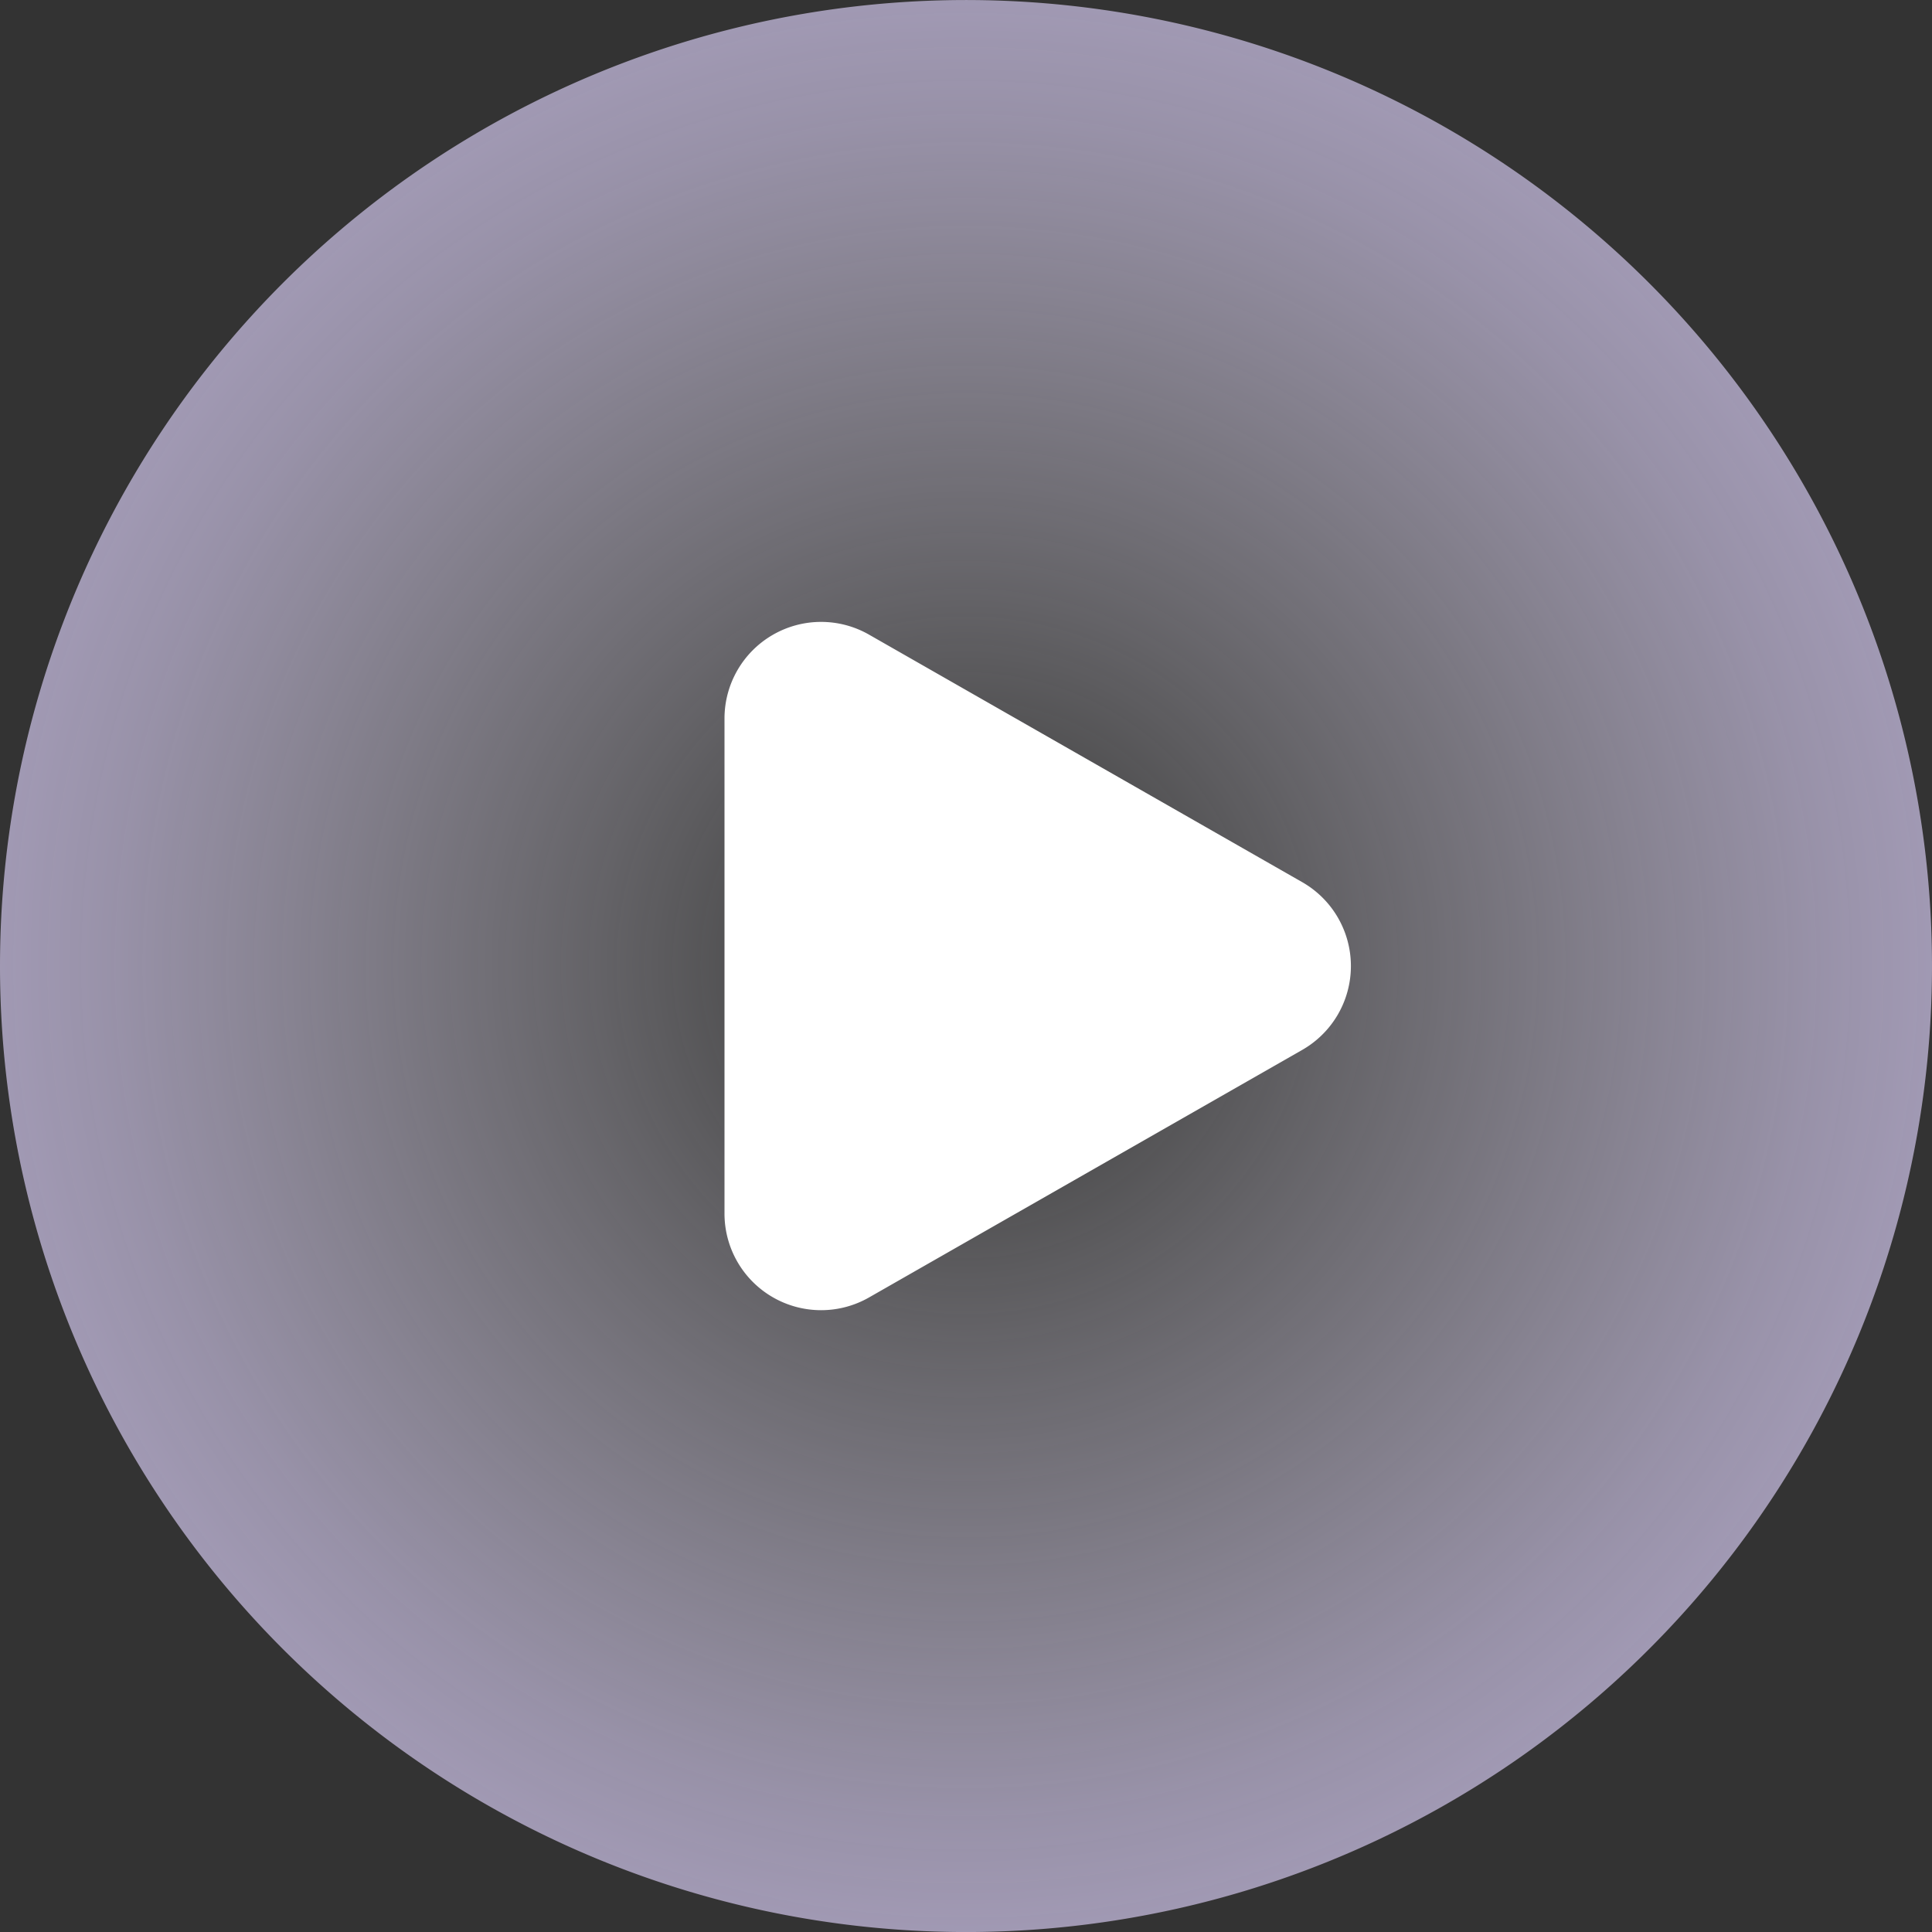 <svg xmlns="http://www.w3.org/2000/svg" xmlns:xlink="http://www.w3.org/1999/xlink" width="56" height="56" viewBox="0 0 56 56">
  <rect x="0" y="0" width="56" height="56" fill="#333333" stroke="none"/>
  <defs>
    <radialGradient id="radial-gradient" cx="0.5" cy="0.5" r="0.794" gradientTransform="translate(0.231 -0.154) rotate(22.606)" gradientUnits="objectBoundingBox">
      <stop offset="0" stop-color="#fff" stop-opacity="0"/>
      <stop offset="0.552" stop-color="#dcd1f7" stop-opacity="0.6"/>
      <stop offset="1" stop-color="#c4b6e6"/>
    </radialGradient>
  </defs>
  <g id="组_79020" data-name="组 79020" transform="translate(-757.196 -3161.194)">
    <g id="组_77957" data-name="组 77957" transform="translate(757.195 3161.195)">
      <path id="路径_53060" data-name="路径 53060" d="M28,0A28,28,0,1,1,0,28,28,28,0,0,1,28,0Z" transform="translate(0.001 56) rotate(-90)" fill="url(#radial-gradient)"/>
      <path id="路径_66171" data-name="路径 66171" d="M9.569,4.254a2.8,2.8,0,0,1,4.862,0l7.175,12.556A2.8,2.8,0,0,1,19.175,21H4.825a2.8,2.8,0,0,1-2.431-4.189Z" transform="translate(42.001 16) rotate(90)" fill="#fff"/>
    </g>
  </g>
</svg>
